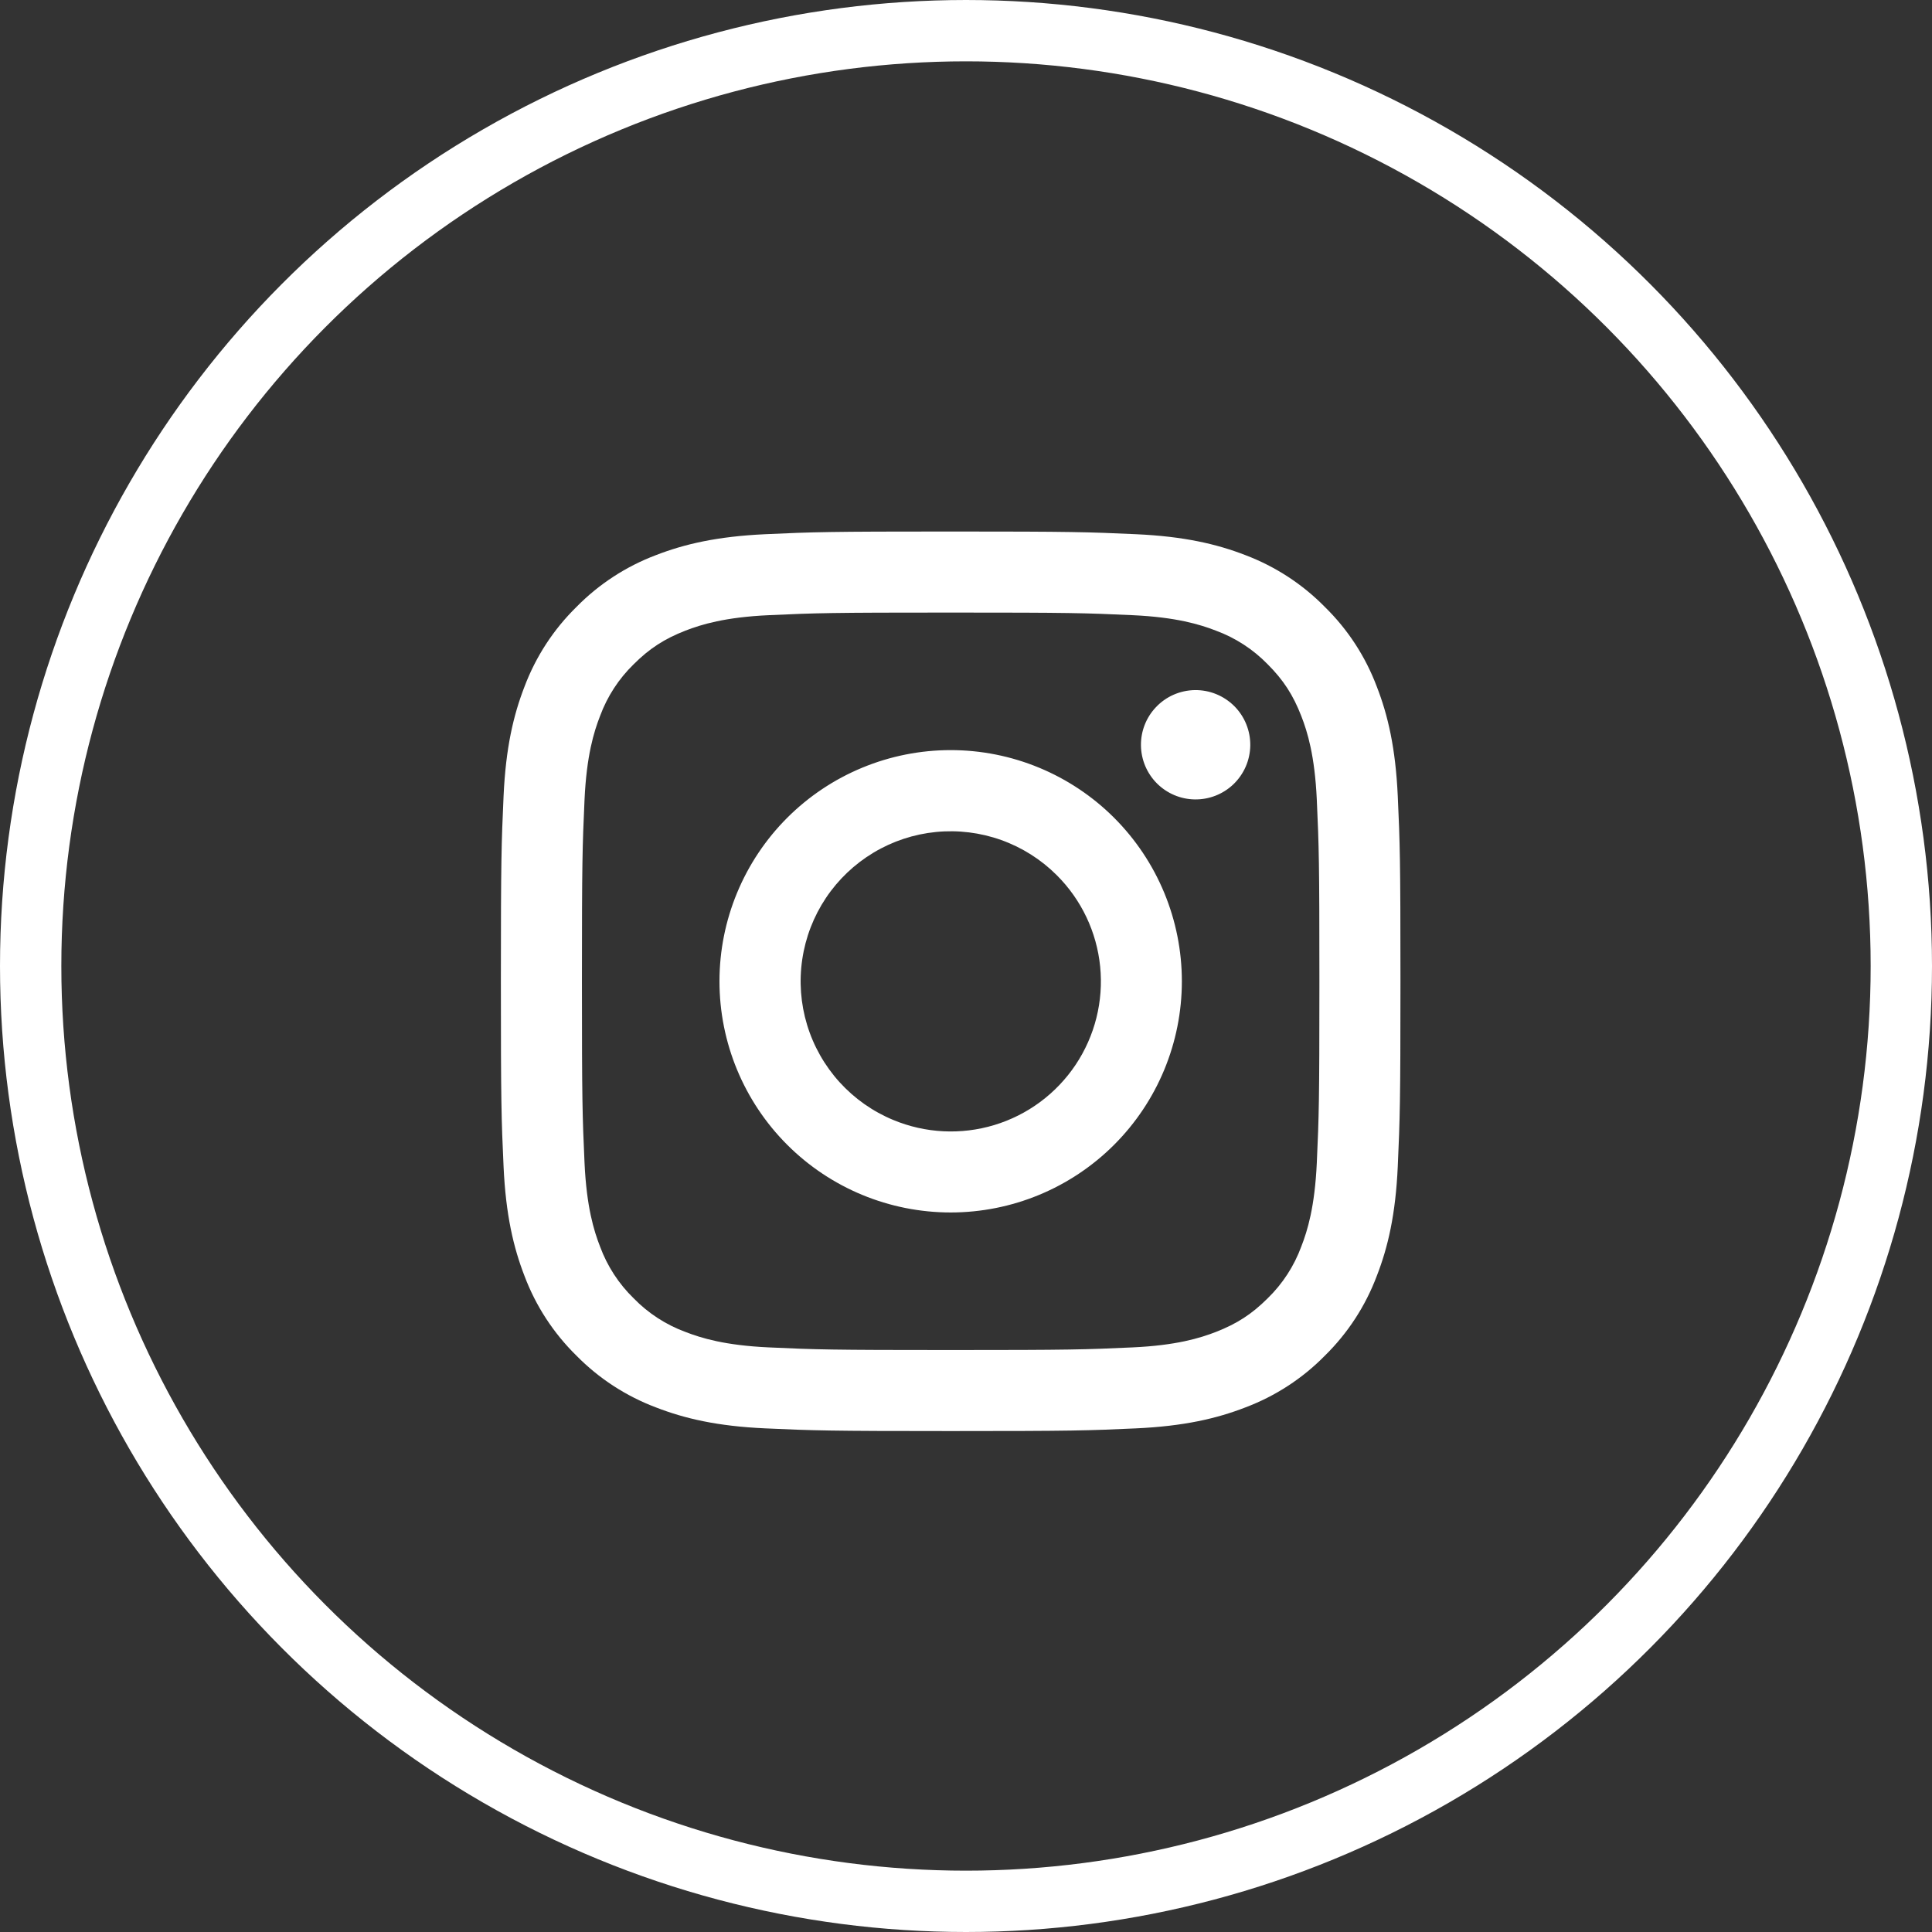 <svg width="63" height="63" viewBox="0 0 63 63" fill="none" xmlns="http://www.w3.org/2000/svg">
<rect x="0" y="0" width="63" height="63" fill="#333333" stroke="none"/>
<path fill-rule="evenodd" clip-rule="evenodd" d="M24.953 17.42C26.517 17.348 27.016 17.332 31 17.332C34.984 17.332 35.483 17.349 37.045 17.42C38.608 17.491 39.675 17.74 40.608 18.101C41.585 18.471 42.472 19.048 43.205 19.795C43.952 20.527 44.528 21.412 44.896 22.391C45.259 23.324 45.507 24.391 45.579 25.951C45.651 27.517 45.667 28.016 45.667 31.999C45.667 35.983 45.649 36.481 45.579 38.045C45.508 39.605 45.259 40.672 44.896 41.605C44.528 42.584 43.951 43.471 43.205 44.204C42.472 44.951 41.585 45.527 40.608 45.895C39.675 46.257 38.608 46.505 37.048 46.577C35.483 46.649 34.984 46.665 31 46.665C27.016 46.665 26.517 46.648 24.953 46.577C23.393 46.507 22.327 46.257 21.393 45.895C20.415 45.527 19.528 44.95 18.795 44.204C18.049 43.472 17.471 42.585 17.103 41.607C16.741 40.673 16.493 39.607 16.421 38.047C16.349 36.48 16.333 35.981 16.333 31.999C16.333 28.015 16.351 27.516 16.421 25.953C16.492 24.391 16.741 23.324 17.103 22.391C17.472 21.412 18.049 20.526 18.796 19.793C19.528 19.047 20.414 18.47 21.392 18.101C22.325 17.74 23.392 17.492 24.952 17.42H24.953ZM36.927 20.06C35.38 19.989 34.916 19.975 31 19.975C27.084 19.975 26.62 19.989 25.073 20.06C23.643 20.125 22.867 20.364 22.349 20.565C21.665 20.832 21.176 21.148 20.663 21.661C20.176 22.135 19.802 22.711 19.567 23.348C19.365 23.865 19.127 24.641 19.061 26.072C18.991 27.619 18.976 28.083 18.976 31.999C18.976 35.915 18.991 36.379 19.061 37.925C19.127 39.356 19.365 40.132 19.567 40.649C19.801 41.285 20.176 41.863 20.663 42.336C21.136 42.823 21.713 43.197 22.349 43.432C22.867 43.633 23.643 43.872 25.073 43.937C26.62 44.008 27.083 44.023 31 44.023C34.917 44.023 35.38 44.008 36.927 43.937C38.357 43.872 39.133 43.633 39.651 43.432C40.335 43.165 40.824 42.849 41.337 42.336C41.824 41.863 42.199 41.285 42.433 40.649C42.635 40.132 42.873 39.356 42.939 37.925C43.009 36.379 43.024 35.915 43.024 31.999C43.024 28.083 43.009 27.619 42.939 26.072C42.873 24.641 42.635 23.865 42.433 23.348C42.167 22.664 41.851 22.175 41.337 21.661C40.864 21.175 40.288 20.8 39.651 20.565C39.133 20.364 38.357 20.125 36.927 20.06V20.06ZM29.127 36.52C30.173 36.956 31.338 37.014 32.423 36.686C33.507 36.358 34.444 35.664 35.074 34.722C35.704 33.779 35.987 32.648 35.875 31.52C35.763 30.392 35.263 29.339 34.46 28.539C33.948 28.027 33.33 27.636 32.648 27.392C31.967 27.149 31.241 27.059 30.521 27.13C29.801 27.201 29.105 27.431 28.485 27.803C27.865 28.175 27.334 28.68 26.932 29.281C26.53 29.883 26.267 30.566 26.161 31.281C26.054 31.997 26.108 32.727 26.318 33.419C26.528 34.112 26.889 34.749 27.374 35.285C27.86 35.821 28.458 36.243 29.127 36.52ZM25.669 26.668C26.369 25.968 27.2 25.413 28.115 25.034C29.03 24.655 30.01 24.46 31 24.46C31.99 24.46 32.97 24.655 33.885 25.034C34.8 25.413 35.631 25.968 36.331 26.668C37.031 27.368 37.586 28.199 37.965 29.114C38.344 30.028 38.539 31.009 38.539 31.999C38.539 32.989 38.344 33.969 37.965 34.884C37.586 35.798 37.031 36.629 36.331 37.329C34.917 38.743 32.999 39.537 31 39.537C29.001 39.537 27.083 38.743 25.669 37.329C24.256 35.916 23.461 33.998 23.461 31.999C23.461 29.999 24.256 28.082 25.669 26.668V26.668ZM40.211 25.583C40.384 25.419 40.523 25.222 40.619 25.004C40.715 24.786 40.766 24.55 40.77 24.312C40.773 24.073 40.729 23.837 40.639 23.616C40.55 23.395 40.417 23.194 40.248 23.025C40.079 22.857 39.879 22.724 39.658 22.634C39.437 22.544 39.2 22.5 38.961 22.503C38.723 22.507 38.488 22.558 38.269 22.654C38.051 22.75 37.854 22.889 37.691 23.063C37.372 23.4 37.198 23.848 37.205 24.312C37.212 24.776 37.399 25.218 37.727 25.547C38.055 25.874 38.498 26.062 38.961 26.068C39.425 26.075 39.873 25.901 40.211 25.583V25.583Z" fill="white"/>
<circle cx="31.5" cy="31.5" r="30.5" stroke="white" stroke-width="2"/>
</svg>
